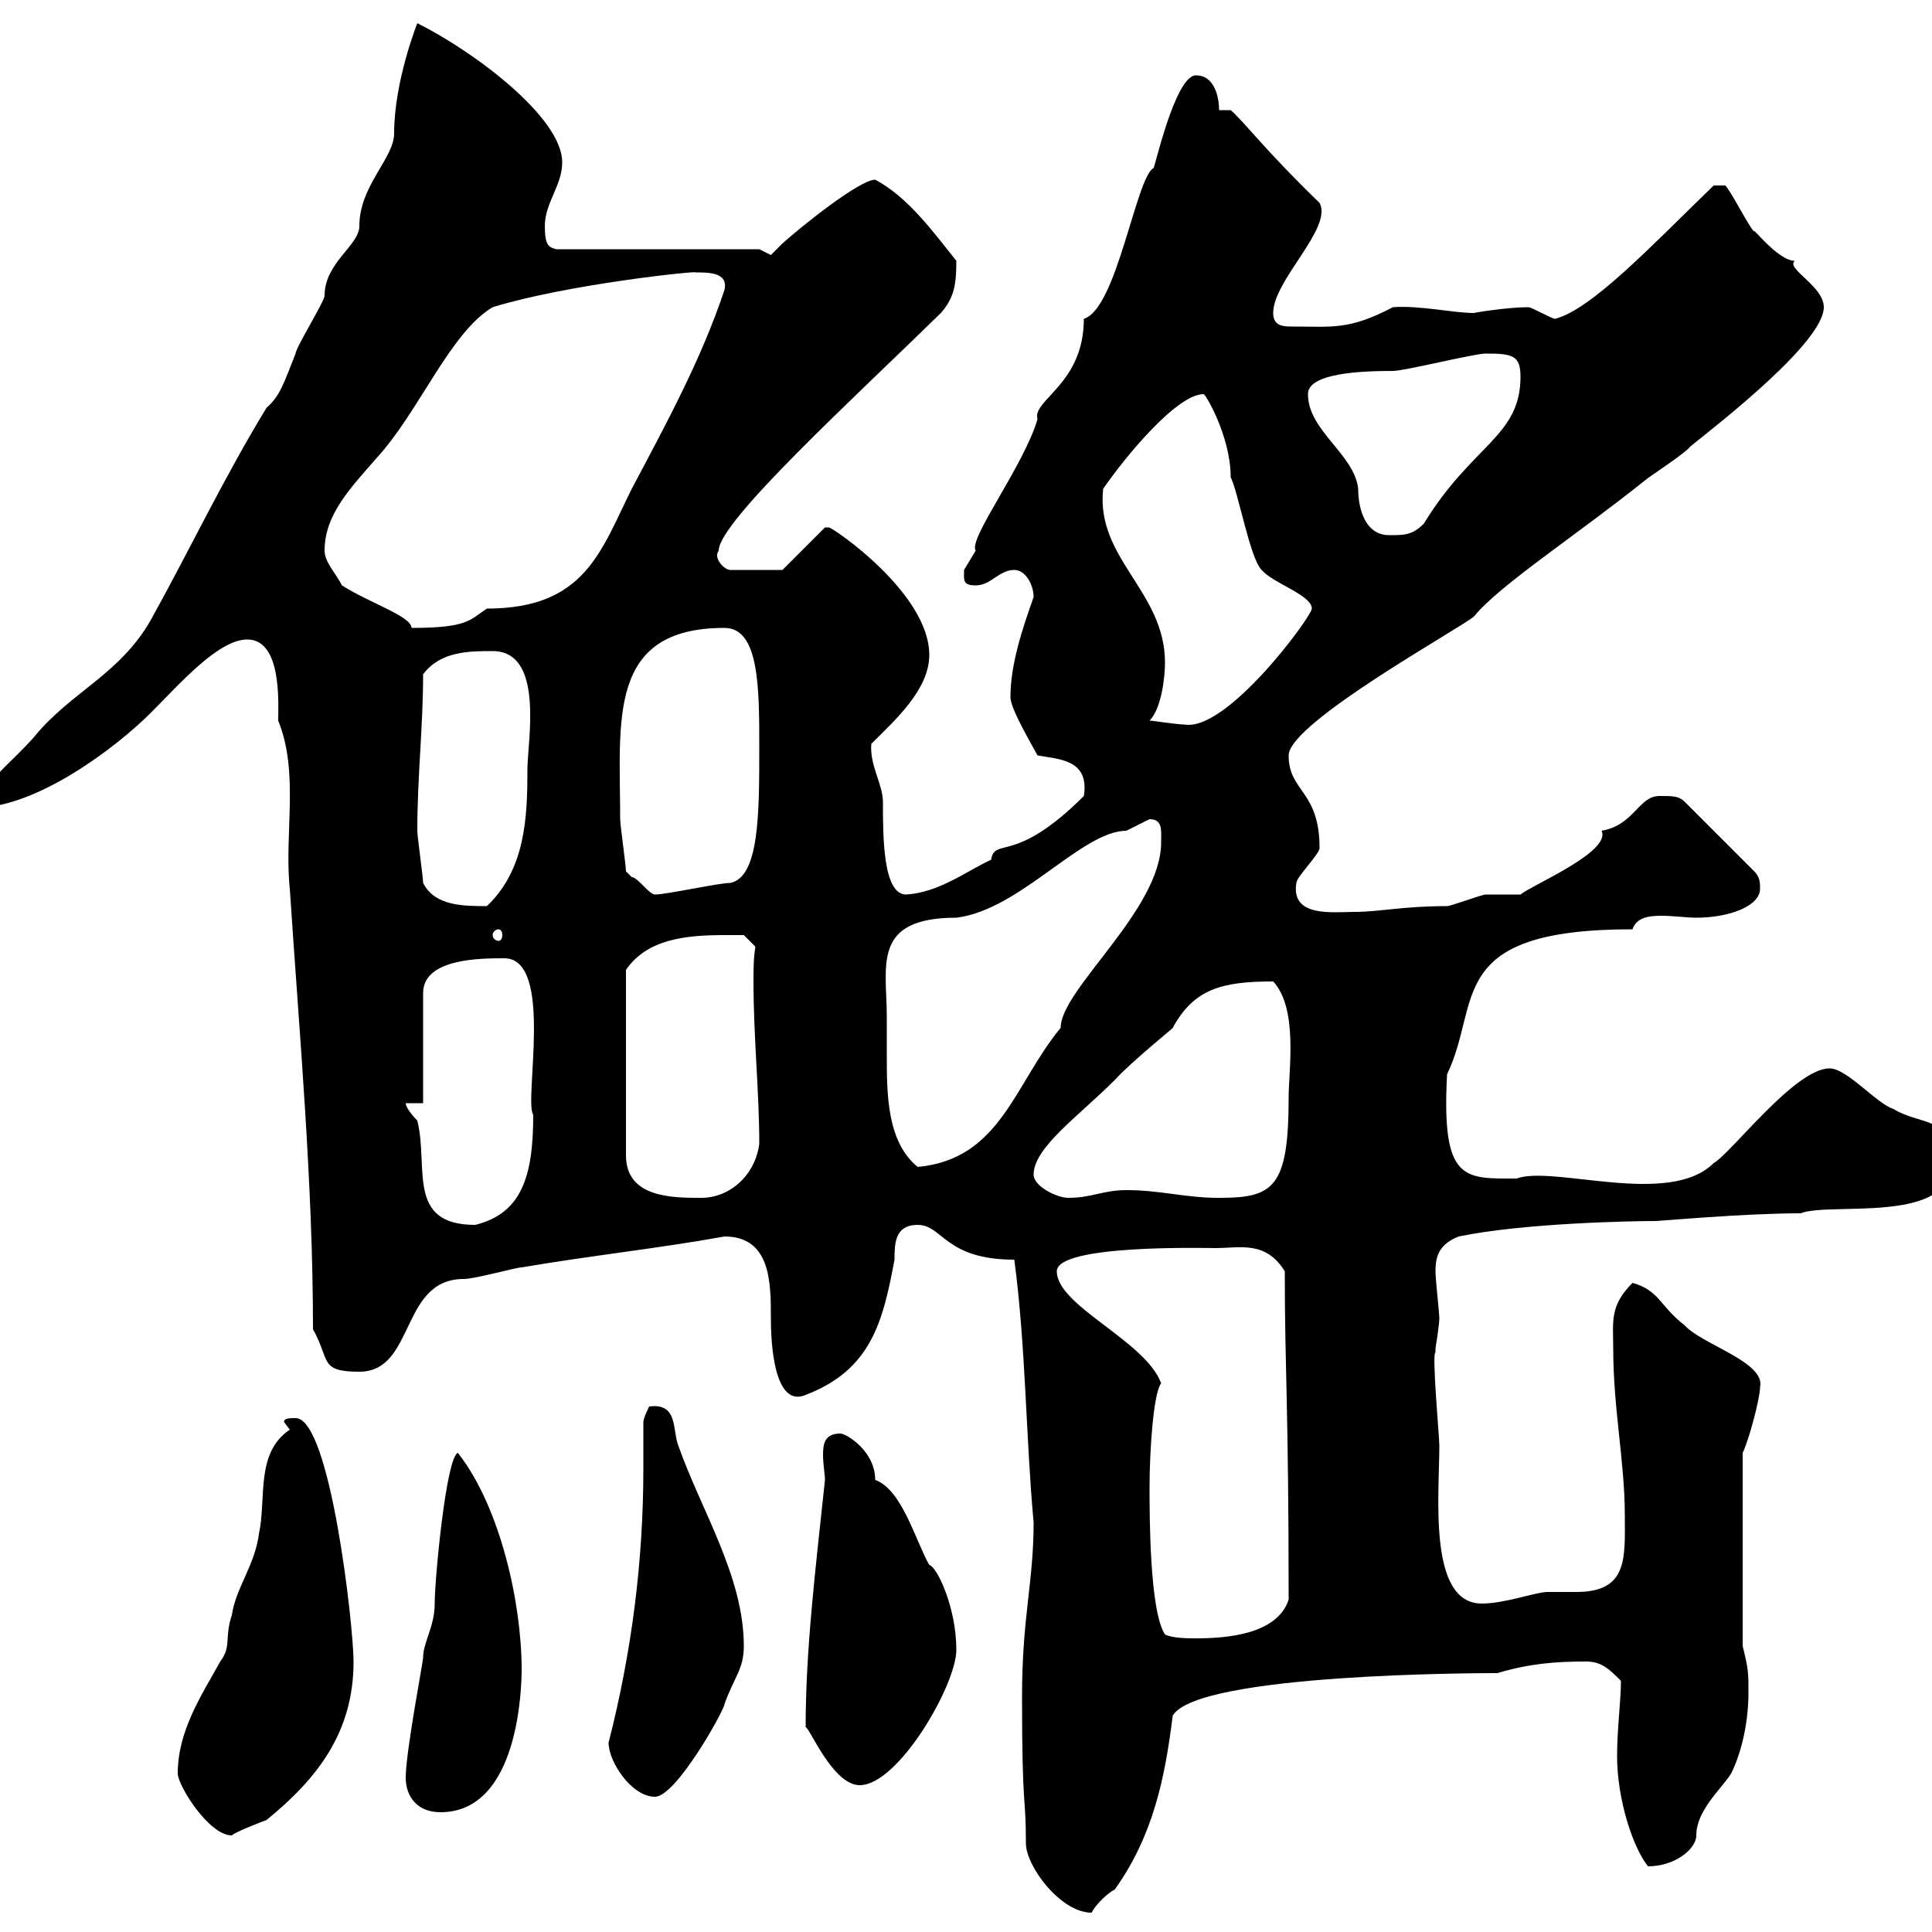 <svg xmlns="http://www.w3.org/2000/svg" xmlns:xlink="http://www.w3.org/1999/xlink" width="300" height="300"><path d="M158.70 263.40C158.70 281.70 159.30 278.40 159.30 286.20C159.30 289.80 164.70 297 169.50 297C170.10 295.80 171.90 294 173.10 293.40C179.10 285 180.90 276 182.10 266.40C186 259.80 230.40 259.80 232.50 259.80C237.60 258.30 241.50 258 246.30 258C248.70 258 249.90 259.20 251.70 261C251.70 264 251.10 268.50 251.10 272.70C251.10 279.30 253.50 286.80 255.90 289.80C260.10 289.80 263.40 287.10 263.40 285C263.40 281.10 267.30 277.80 268.80 275.40C270.60 271.80 271.50 267 271.50 262.80C271.50 259.80 271.50 259.20 270.60 255.60L270.60 225.60C271.50 223.80 273.30 217.20 273.30 215.40C274.20 211.50 264.30 208.80 261.60 205.80C257.70 202.80 257.70 200.40 253.50 199.20C249.90 202.80 250.50 205.20 250.50 209.40C250.50 218.70 252.30 227.10 252.30 235.20C252.30 241.80 252.90 247.20 244.80 247.20C243.30 247.20 241.50 247.20 240.30 247.20C238.50 247.20 233.70 249 230.10 249C221.70 249 223.50 232.20 223.50 224.40C223.50 223.20 222.30 210 222.90 210C222.90 210 222.90 209.40 222.90 209.40C222.90 209.40 223.50 205.80 223.50 204.60C223.50 204 222.90 198.60 222.90 197.40C222.90 195 223.50 193.20 226.50 192C236.70 189.90 253.50 189.60 257.10 189.60C257.70 189.60 270.90 188.40 279.60 188.40C284.10 186.60 303 190.20 303 180.60C303 173.10 298.50 174.90 294 172.20C291.30 171.30 286.80 165.90 284.10 165.90C278.70 165.90 268.80 179.10 266.10 180.60C259.20 187.50 241.20 180.90 235.50 183C227.40 183 223.80 183.60 224.70 166.80C230.10 155.70 224.10 144.30 253.50 144.30C254.10 142.50 255.90 142.20 258 142.20C259.80 142.20 261.90 142.50 263.40 142.50C268.50 142.50 273.30 140.70 273.30 138C273.30 137.10 273.30 136.20 272.40 135.30L261.60 124.50C260.70 123.60 259.80 123.60 257.70 123.60C254.40 123.60 253.80 128.10 248.70 129C250.20 132.30 237.90 137.40 236.10 138.90C235.50 138.90 231.90 138.90 230.70 138.90C230.10 138.90 225.30 140.70 224.70 140.70C217.80 140.70 214.20 141.60 210.30 141.60C207 141.60 200.40 142.50 201.30 137.10C201.30 136.20 204.90 132.60 204.90 131.70C204.90 122.70 200.10 123 200.10 117.30C200.10 112.20 227.40 97.20 228.90 95.70C232.80 90.90 244.80 83.10 255.30 74.70C255.90 74.10 261.60 70.50 262.50 69.30C267 65.70 283.20 53.10 283.20 47.70C283.20 44.40 277.20 41.70 278.70 40.50C276 40.50 271.80 34.80 272.40 36C271.50 35.10 268.80 29.70 267.90 28.80L266.10 28.80C256.50 38.10 247.20 48 241.50 49.50C240.90 49.50 237.90 47.70 237.30 47.70C234 47.70 228.60 48.60 228.90 48.60C225.60 48.60 220.50 47.40 216.30 47.70C209.40 51.30 207 50.70 200.40 50.70C198.90 50.70 197.70 50.40 197.70 48.60C197.70 43.50 207 35.40 204.90 31.50C196.50 23.40 193.20 18.90 191.10 17.10L189.30 17.10C189.30 15.30 188.70 11.70 185.70 11.70C182.40 11.70 179.10 27 179.10 26.10C176.40 27.60 173.40 48 168.30 49.50C168.30 59.70 160.20 62.10 161.10 65.10C159 72.30 150.30 83.70 151.50 85.50C151.50 85.50 149.70 88.50 149.70 88.50C149.70 90 149.40 90.90 151.50 90.90C153.90 90.90 155.10 88.50 157.50 88.50C159.30 88.50 160.50 90.90 160.50 92.70C158.70 97.80 156.90 103.20 156.90 108.30C156.90 110.10 160.50 116.10 161.10 117.30C164.40 117.90 169.20 117.90 168.30 123.60C157.50 134.40 154.50 129.90 153.90 133.50C150 135.30 145.80 138.60 140.70 138.90C137.10 138.90 137.10 129.90 137.10 124.50C137.10 121.80 135 118.80 135.30 115.50C138.90 111.90 144.30 107.10 144.30 101.70C144.30 92.10 129.30 81.90 128.70 81.90C128.70 81.90 128.10 81.90 128.10 81.90L121.50 88.50L113.40 88.50C112.50 88.50 110.70 86.70 111.60 85.50C111.60 81 132.30 62.10 146.10 48.60C148.20 46.20 148.50 44.10 148.50 40.50C144.90 36 141 30.60 135.90 27.90C133.50 27.90 124.50 35.10 121.50 37.80C121.50 37.80 119.70 39.60 119.70 39.60C119.70 39.60 117.90 38.70 117.90 38.70L86.40 38.70C85.20 38.40 84.60 38.10 84.60 35.10C84.60 31.50 87.30 28.80 87.30 25.20C87.30 18.30 73.80 8.10 64.80 3.60C64.80 3.60 61.20 12.60 61.20 20.70C61.20 24.60 55.80 28.80 55.80 35.10C55.80 38.10 50.40 40.80 50.40 45.90C50.40 46.80 45.90 54 45.90 54.90C44.10 59.40 43.50 61.50 41.40 63.30C34.80 74.10 29.40 85.50 23.40 96.30C18.60 104.70 11.10 107.40 5.40 114.30C2.40 117.90-3.90 122.70-3.60 125.40C5.70 125.40 18 116.10 23.40 110.70C27.90 106.20 33.90 99.30 38.40 99.30C43.80 99.30 43.20 109.20 43.20 111.90C46.50 120 44.10 129.60 45 138C46.50 160.80 48.60 183.60 48.60 206.40C51.30 211.20 49.50 213 55.80 213C64.50 213 62.10 198.60 72 198.60C73.80 198.60 80.10 196.80 81 196.80C91.50 195 102.60 193.80 112.50 192C119.70 192 119.70 199.20 119.70 204.60C119.70 211.20 120.90 218.40 125.10 216.60C135.30 212.70 137.10 205.20 138.90 195.60C138.90 193.20 138.90 190.20 142.50 190.20C146.40 190.20 146.70 195.60 157.50 195.60C159.30 209.10 159.30 223.50 160.50 236.40C160.50 245.70 158.70 251.10 158.70 263.40ZM27.60 275.40C27.60 277.20 32.40 285 36 285C36.60 284.40 41.40 282.60 41.40 282.60C49.50 276 54.90 268.80 54.90 258C54.90 252.60 51.30 220.20 45.90 220.20C45 220.20 44.10 220.20 44.10 220.80L45 222C39.60 225.60 41.40 232.80 40.20 238.20C39.60 243 36.60 246.60 36 250.80C34.80 254.40 36 255.60 34.20 258C31.20 263.40 27.60 268.80 27.60 275.40ZM63 276C63 279 64.80 281.40 68.40 281.40C80.70 281.40 81 261.60 81 259.20C81 249 77.70 234 71.10 225.60C69.30 226.20 67.50 245.10 67.50 249C67.50 252.60 65.70 255 65.70 257.40C65.70 258 63 272.10 63 276ZM94.50 270.60C94.50 273.60 98.10 279 101.70 279C105 279 112.50 265.50 112.50 264.60C114 260.40 115.50 259.20 115.50 255.60C115.50 244.80 108.90 234.60 105.30 224.40C104.40 222 105.30 217.80 100.80 218.40C100.80 218.40 99.90 220.20 99.90 220.80C99.90 223.50 99.90 225.60 99.90 228C99.90 242.40 98.10 256.50 94.50 270.60ZM125.10 268.20C125.70 268.20 129.30 277.20 133.50 277.20C139.50 277.20 148.50 261.60 148.50 256.20C148.50 249.60 145.50 243.30 144.30 243C142.20 239.40 140.10 231.30 135.90 229.80C135.90 225.30 131.40 222.60 130.50 222.60C128.10 222.60 127.80 224.10 127.80 225.90C127.80 227.40 128.10 228.90 128.10 229.80C126.60 243.90 125.10 256.20 125.10 268.20ZM178.50 231C178.50 225.30 179.10 216.30 180.30 214.80C177.90 208.20 164.10 202.80 164.10 197.40C164.10 193.20 187.20 193.80 188.70 193.80C192.60 193.80 196.50 192.60 199.50 197.40C199.50 213 200.10 218.10 200.10 248.40C198.30 253.80 190.50 254.40 185.70 254.40C184.50 254.40 182.10 254.40 180.90 253.80C178.50 250.20 178.50 235.20 178.50 231ZM63 171.30L65.70 171.30L65.70 154.20C65.70 148.80 74.70 148.80 78.30 148.80C86.10 148.80 81.30 171 82.80 173.10C82.80 182.70 81 188.40 73.80 190.20C63 190.20 66.60 181.20 64.80 174C64.80 174 63 172.20 63 171.30ZM112.50 145.20C113.40 145.20 115.50 145.20 115.50 145.20L117.30 147C117 148.80 117 150.60 117 152.40C117 161.10 117.90 169.50 117.90 177.60C117.30 182.40 113.40 186 108.90 186C104.40 186 97.20 186 97.20 179.40L97.20 150.60C100.50 145.80 106.50 145.20 112.50 145.20ZM160.50 182.40C160.50 178.20 167.40 173.40 173.10 167.70C175.50 165 183.30 158.70 182.10 159.60C185.40 153.60 189.60 152.40 197.70 152.40C201.60 156.60 200.10 166.20 200.10 170.40C200.10 184.50 197.70 186 189.30 186C183.90 186 180.30 184.80 174.90 184.80C171.30 184.80 169.50 186 165.90 186C164.10 186 160.50 184.20 160.50 182.40ZM137.70 157.80C137.70 150 135.30 142.50 148.50 142.50C158.40 141.30 168 129 174.90 129C174.90 129 178.50 127.20 178.50 127.20C180.60 127.20 180.30 129 180.30 130.80C180.30 141.30 164.70 153.60 164.70 159.60C157.50 168.30 155.40 180 142.50 181.20C137.70 177.30 137.70 169.80 137.70 163.80C137.70 162 137.70 159.60 137.70 157.80ZM77.40 144.30C77.70 144.30 78 144.60 78 145.20C78 145.80 77.70 146.10 77.40 146.10C77.10 146.10 76.50 145.80 76.50 145.20C76.50 144.60 77.10 144.30 77.40 144.30ZM65.70 137.10C65.70 136.20 64.80 129.90 64.80 129C64.80 120.60 65.70 112.80 65.70 104.70C68.40 101.10 72.90 101.10 76.50 101.10C84.60 101.10 81.90 115.20 81.90 119.40C81.90 126.90 81.60 135 75.60 140.70C72 140.70 67.50 140.70 65.70 137.10ZM97.20 135.30C97.20 134.40 96.30 128.10 96.30 127.20C96.30 111.90 94.20 97.50 112.50 97.50C117.90 97.50 117.90 106.80 117.90 116.10C117.90 126.30 117.90 136.20 113.40 137.10C111.60 137.10 103.50 138.90 101.70 138.90C100.80 138.90 99 136.20 98.10 136.20C98.10 136.20 97.20 135.30 97.20 135.30ZM178.50 111.90C180.30 110.10 180.90 105.30 180.90 102.90C180.90 91.80 170.10 86.70 171.30 75.90C174.60 71.10 182.70 61.20 186.90 61.20C187.20 61.20 191.10 67.80 191.10 74.10C192.30 76.50 194.10 86.70 195.90 88.50C197.70 90.60 203.70 92.40 203.70 94.50C203.70 95.70 190.50 113.70 183.90 112.50C182.70 112.50 179.10 111.90 178.50 111.90ZM53.10 90.90C52.20 89.10 50.40 87.30 50.40 85.50C50.40 79.80 54.60 75.60 58.50 71.10C65.10 63.90 69.90 51.60 76.50 47.70C88.20 44.10 108.60 42 108 42.30C110.10 42.30 113.10 42.30 112.50 45C108.90 55.80 103.50 65.70 98.10 75.90C93.30 85.50 90.90 94.50 75.60 94.50C72.90 96.30 72.60 97.50 63.90 97.50C63.90 95.70 57.30 93.60 53.10 90.90ZM203.10 61.20C203.10 57.90 211.50 57.60 216.30 57.60C218.10 57.60 228.90 54.90 230.70 54.90C234.90 54.90 236.10 55.20 236.10 58.50C236.10 67.80 228.60 69 221.10 81.30C219.30 83.10 218.10 83.10 215.70 83.10C212.10 83.10 210.90 79.20 210.90 75.90C210.30 70.50 203.10 66.90 203.10 61.20Z"/></svg>